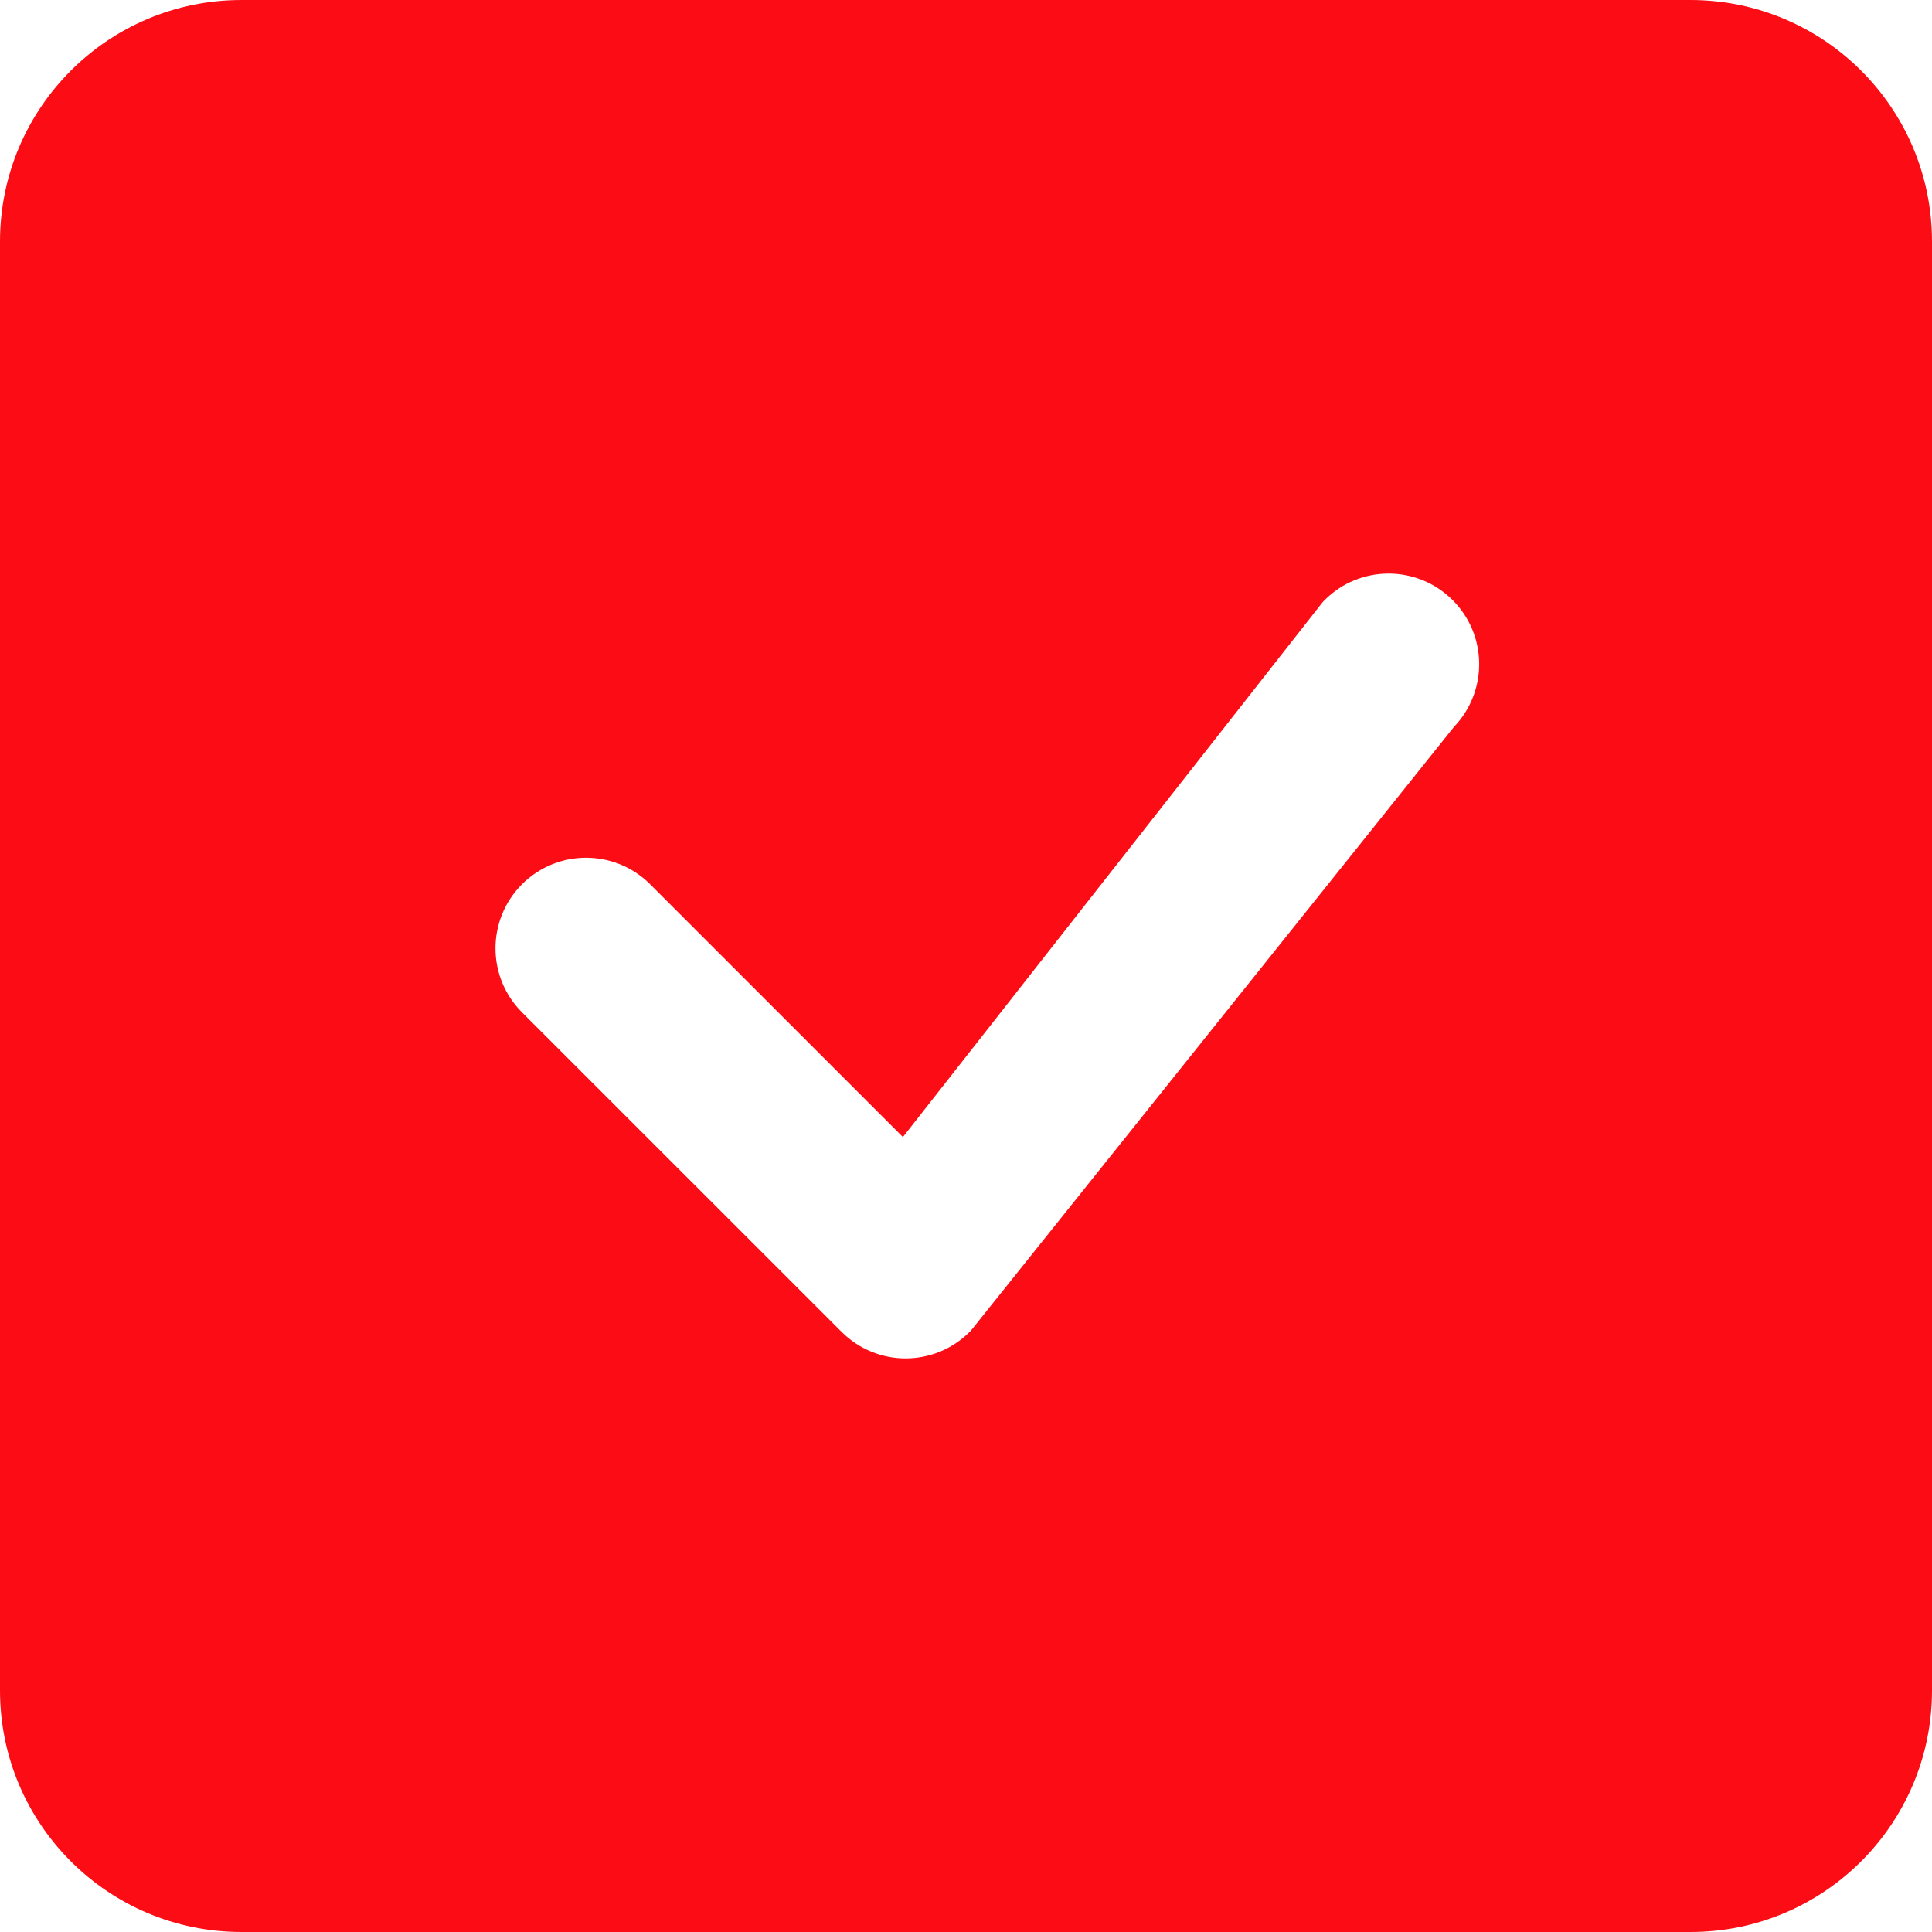 <svg width="26" height="26" viewBox="0 0 26 26" fill="none" xmlns="http://www.w3.org/2000/svg">
<path d="M3.25 0C1.455 0 0 1.455 0 3.25V22.75C0 24.545 1.455 26 3.25 26H22.75C24.545 26 26 24.545 26 22.75V3.25C26 1.455 24.545 0 22.75 0H3.25ZM19.549 8.076C20.019 8.546 20.025 9.304 19.567 9.782L13.079 17.891C13.07 17.902 13.06 17.914 13.049 17.924C12.573 18.4 11.802 18.4 11.326 17.924L7.025 13.624C6.549 13.148 6.549 12.376 7.025 11.9C7.501 11.424 8.273 11.424 8.749 11.9L12.151 15.302L17.793 8.112C17.803 8.099 17.814 8.087 17.826 8.076C18.302 7.6 19.073 7.6 19.549 8.076Z" fill="#FC0D15"/>
</svg>
